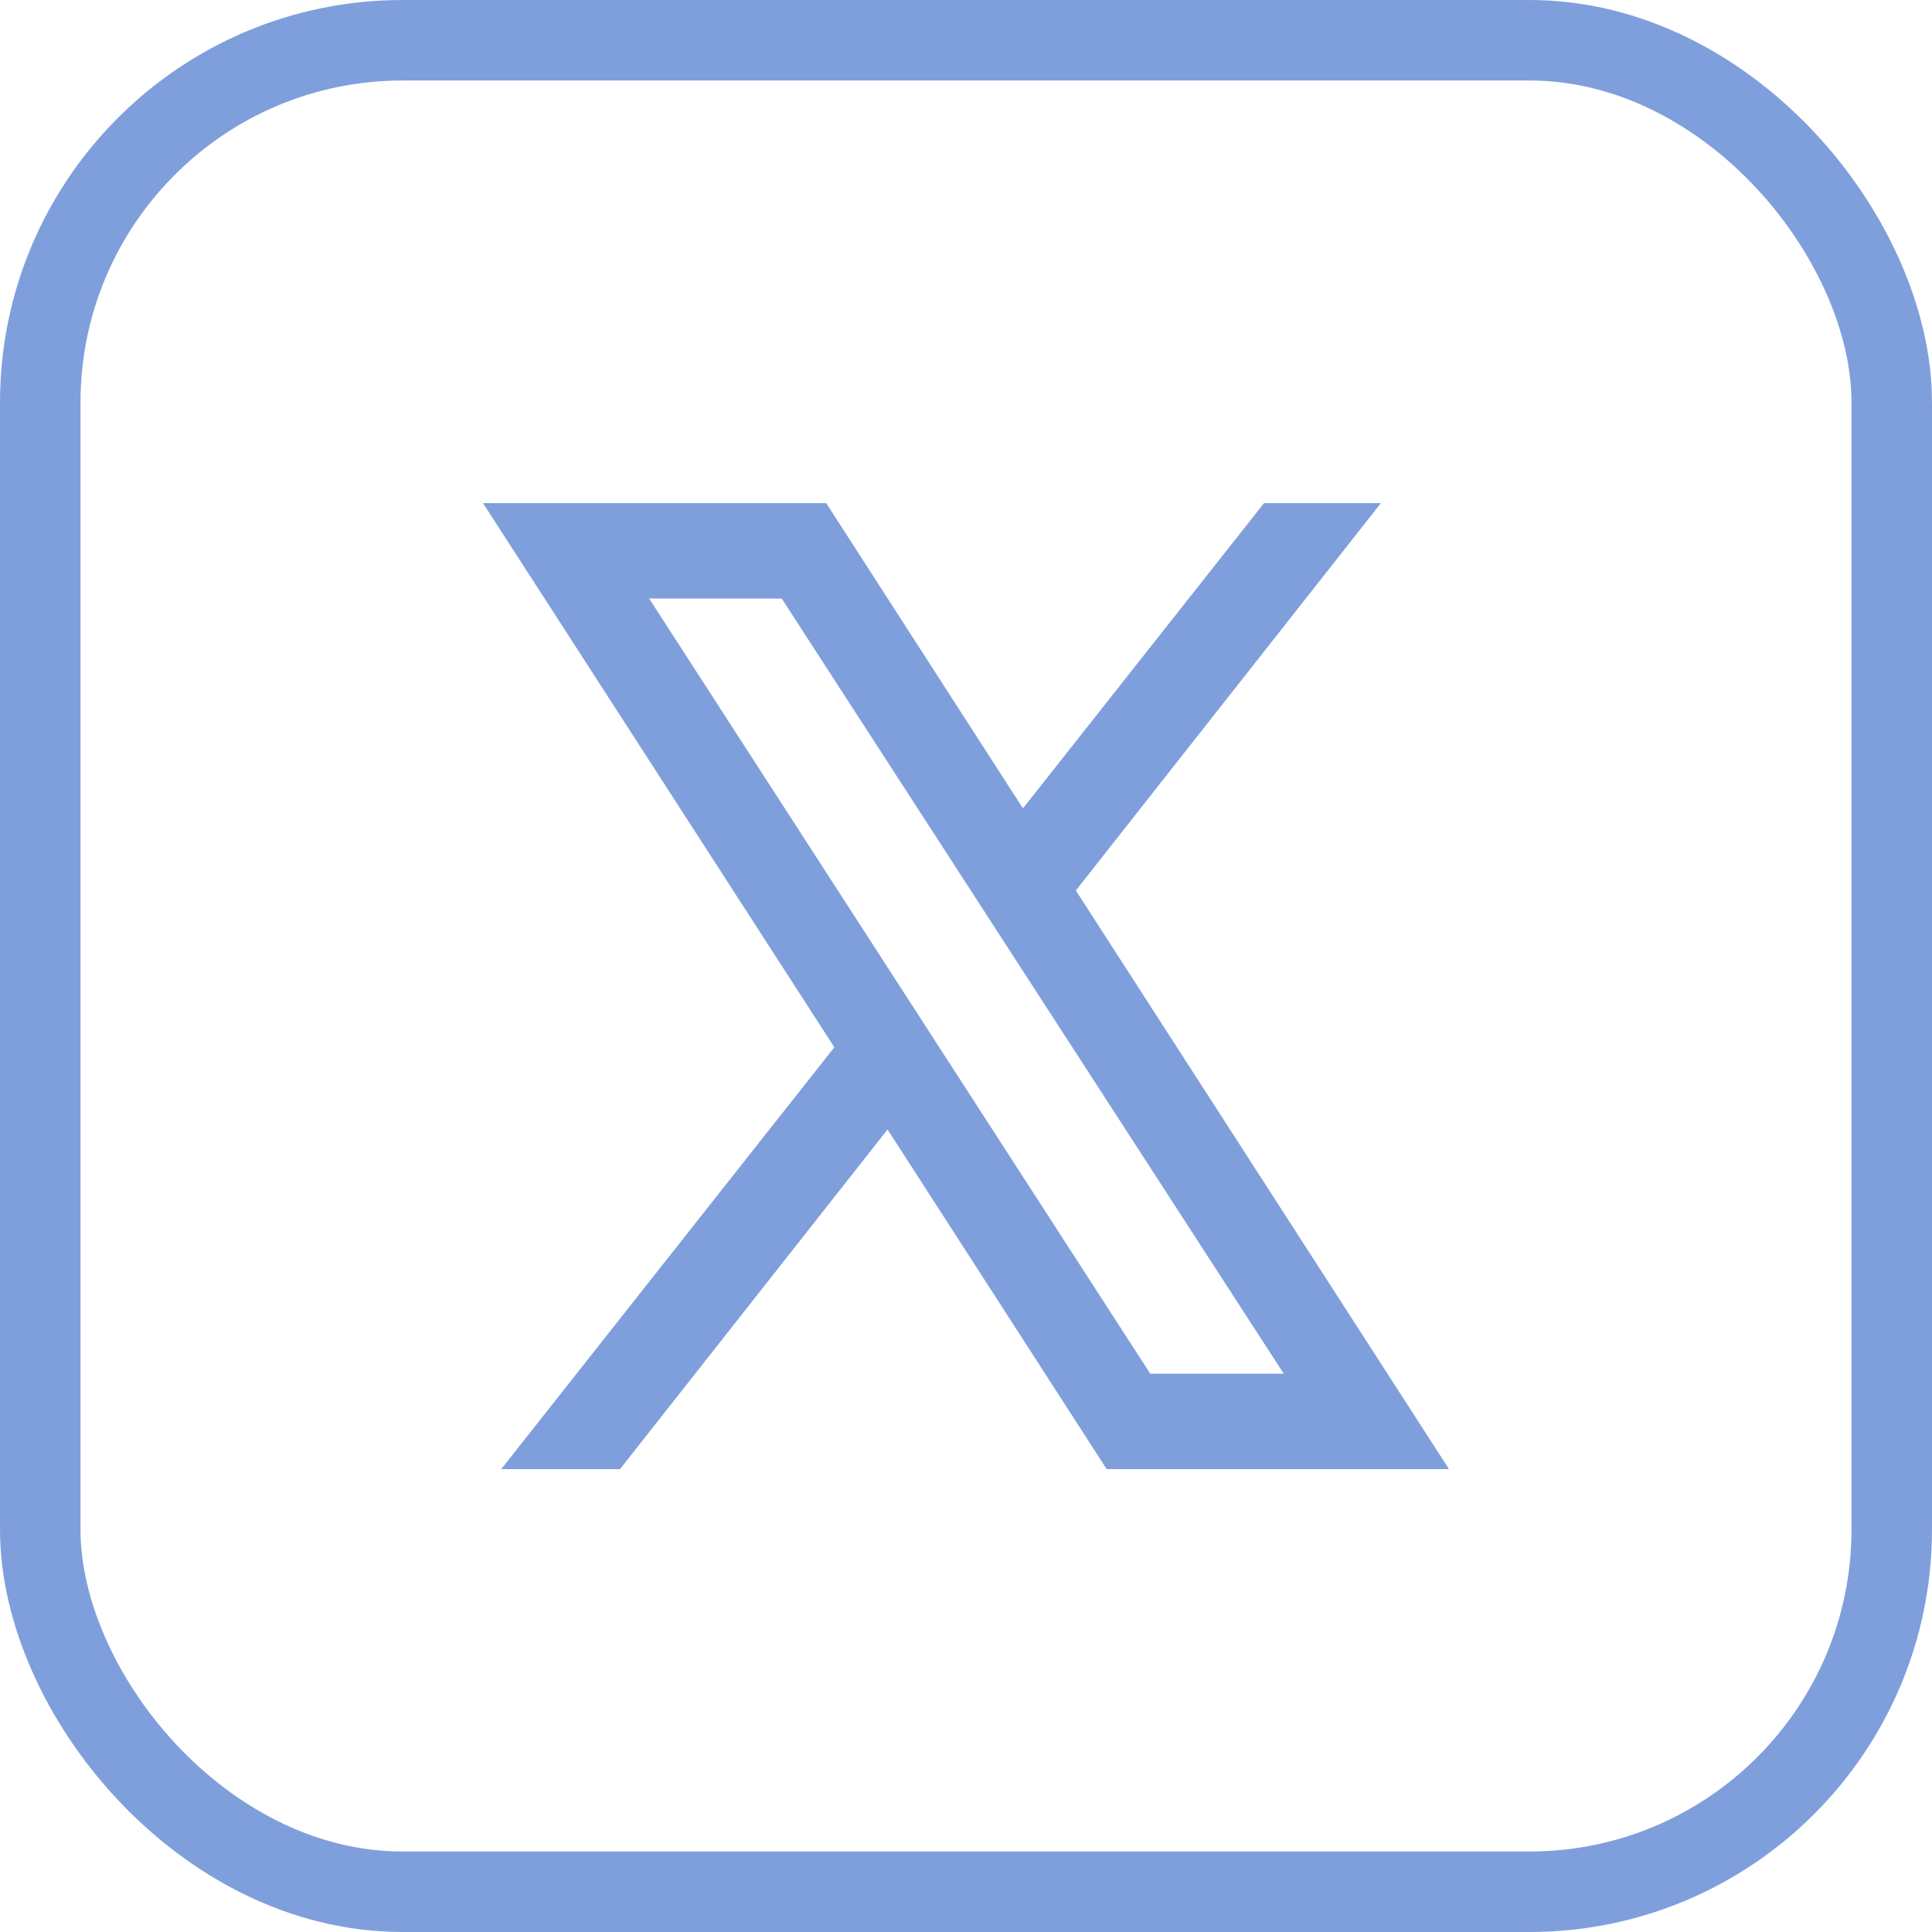 <svg width="48" height="48" viewBox="0 0 48 48" fill="none" xmlns="http://www.w3.org/2000/svg">
<rect x="1" y="1" width="46" height="46" rx="9" stroke="#7F9FDC" stroke-width="2"/>
<path fill-rule="evenodd" clip-rule="evenodd" d="M36 36.5L26.729 22.124L34.308 12.5H31.404L25.415 20.084L20.527 12.5H12L20.729 26.019L12.452 36.5H15.404L22.051 28.062L27.495 36.5H36ZM19.422 14.871L31.894 34.129H28.578L16.128 14.871H19.422Z" fill="#7F9FDC"/>
</svg>
